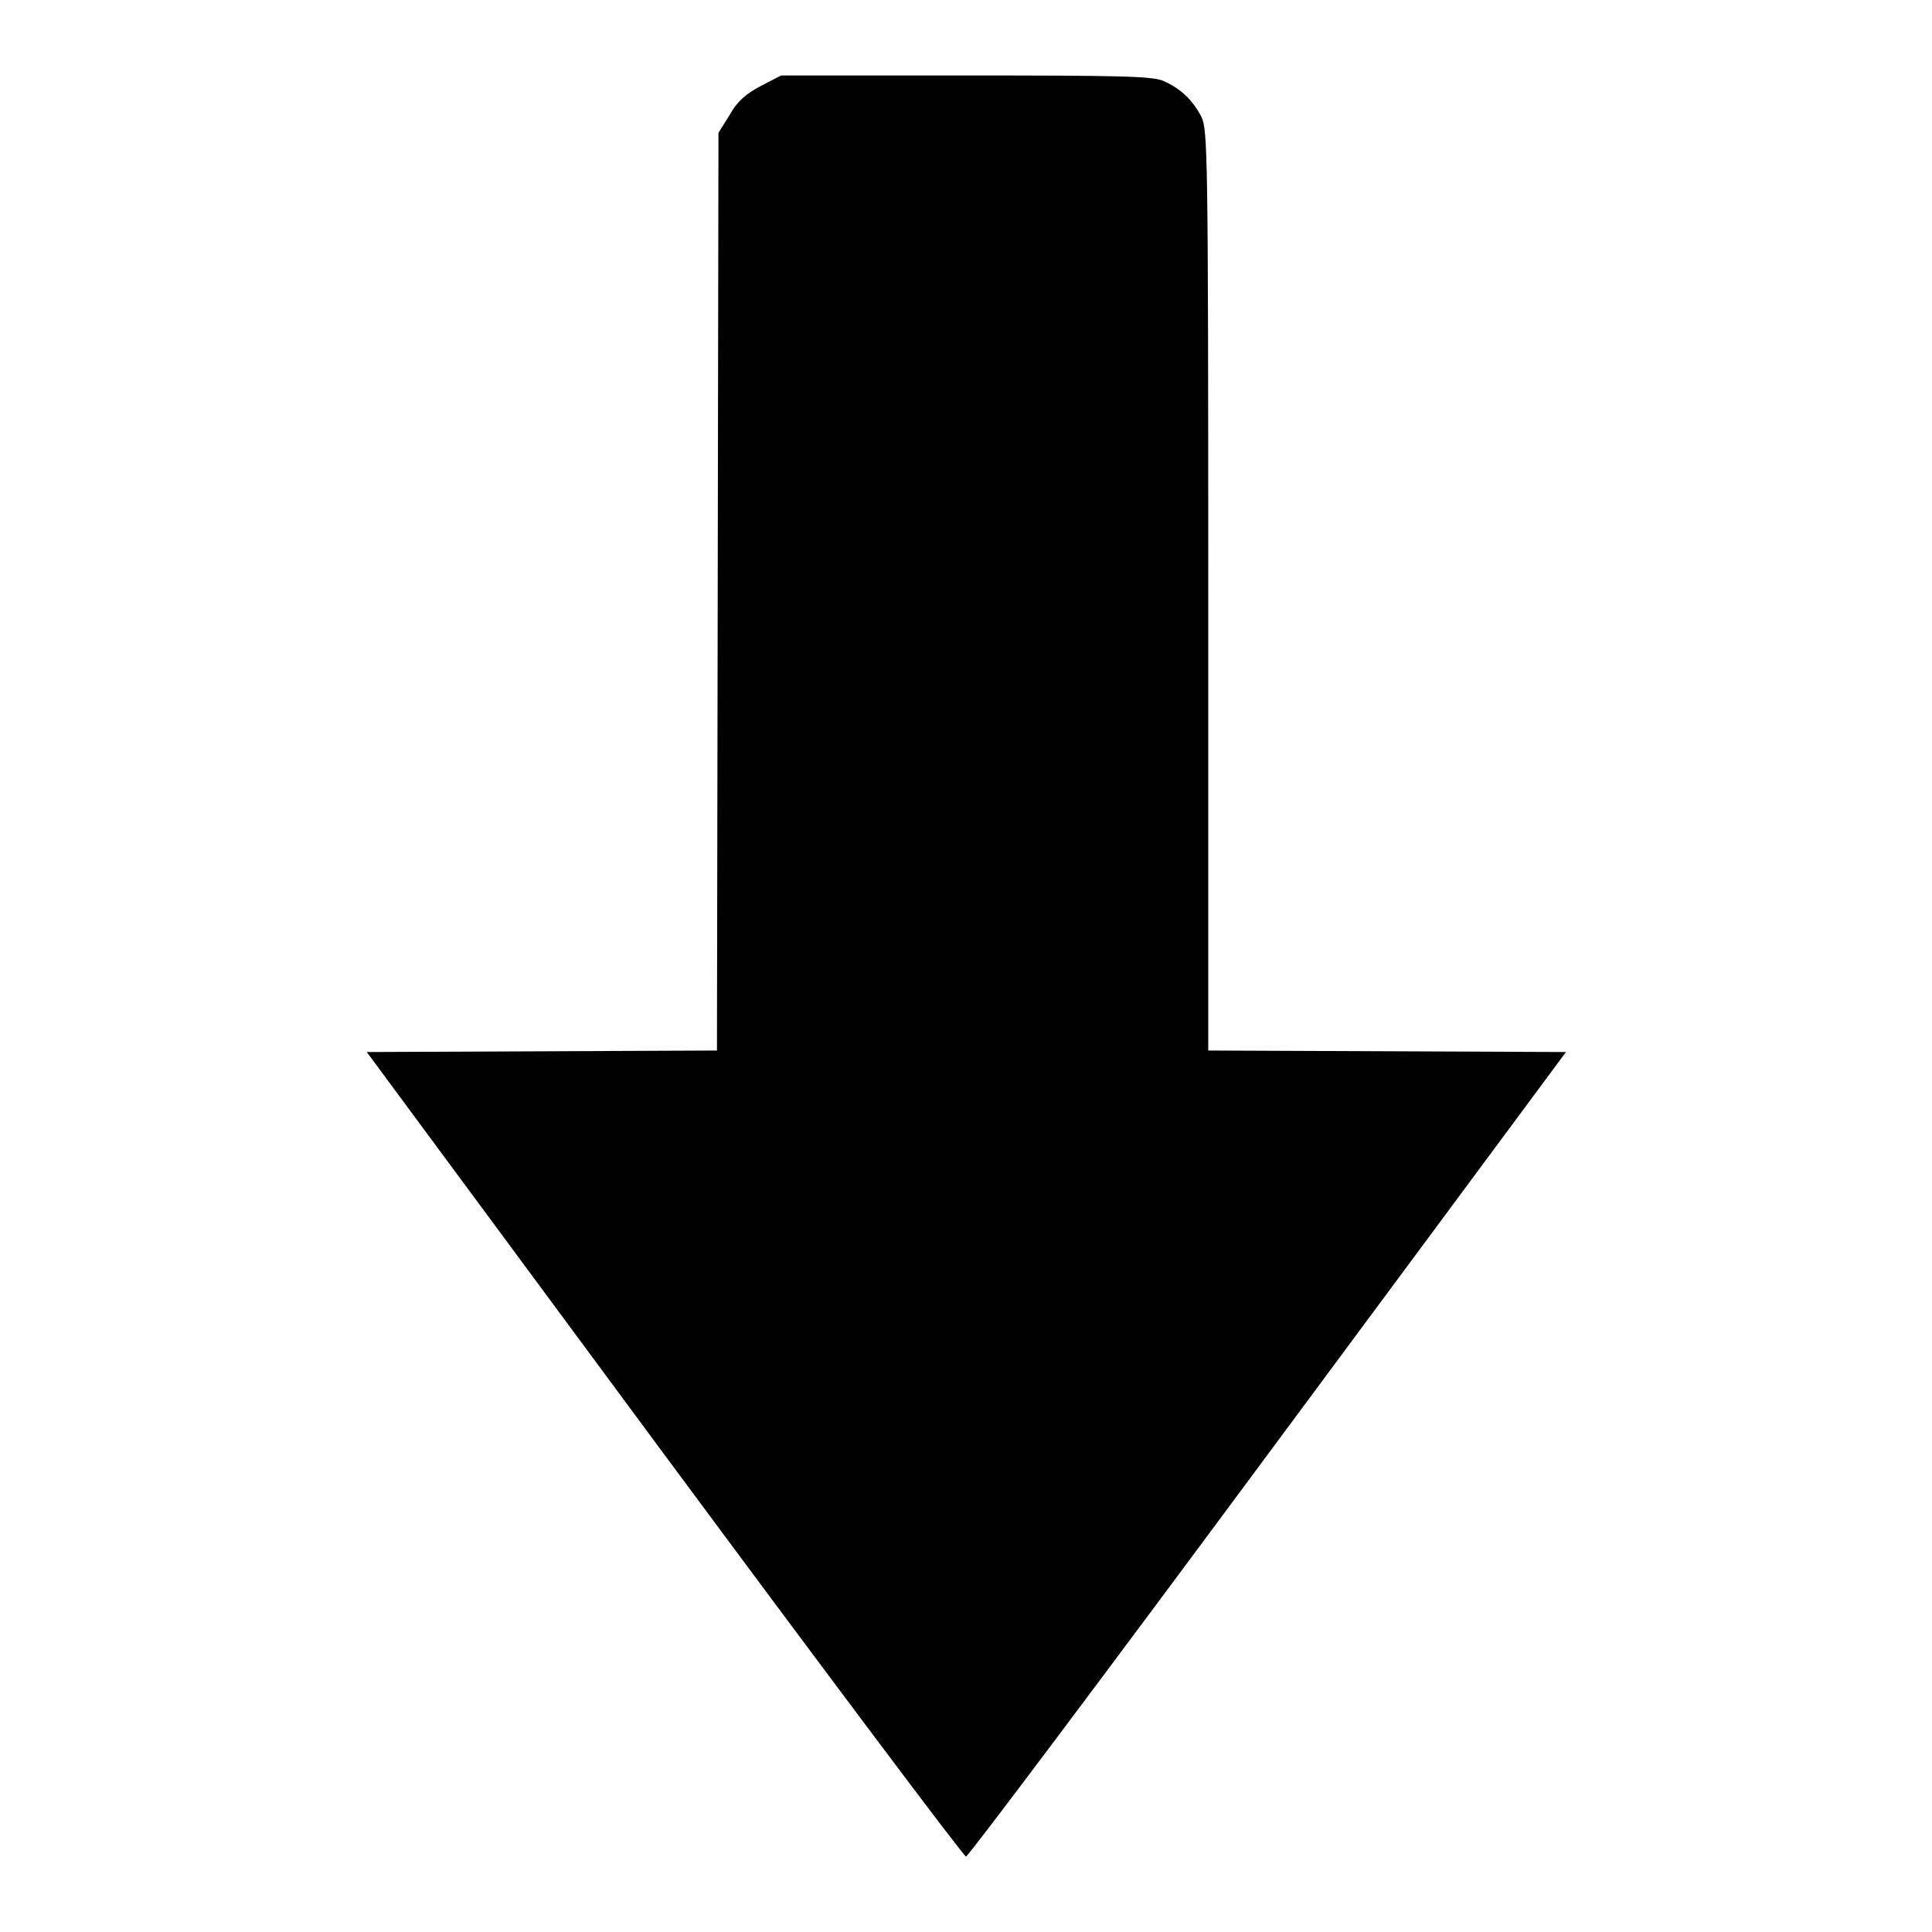 <?xml version="1.0" encoding="utf-8"?>
<!-- Svg Vector Icons : http://www.onlinewebfonts.com/icon -->
<!DOCTYPE svg PUBLIC "-//W3C//DTD SVG 1.1//EN" "http://www.w3.org/Graphics/SVG/1.1/DTD/svg11.dtd">
<svg version="1.1" xmlns="http://www.w3.org/2000/svg" xmlns:xlink="http://www.w3.org/1999/xlink" x="0px" y="0px" viewBox="0 0 256 256" enable-background="new 0 0 256 256" xml:space="preserve">
<g><g><g><path fill="#000000" d="M100.8,11.4c-1.9,1-3.1,2-4.1,3.8l-1.5,2.4l-0.1,60.9L95,139.2l-23.2,0.1l-23.2,0.1L88,192.7c21.7,29.3,39.7,53.3,40,53.3c0.3,0,18.3-24,40-53.3l39.5-53.3l-23.7-0.1l-23.7-0.1V78.3c0-58.9-0.1-61-0.9-62.8c-1.2-2.3-2.8-3.8-5.1-4.8c-1.6-0.6-5.3-0.7-26.2-0.7h-24.4L100.8,11.4z"/></g></g></g>
</svg>
